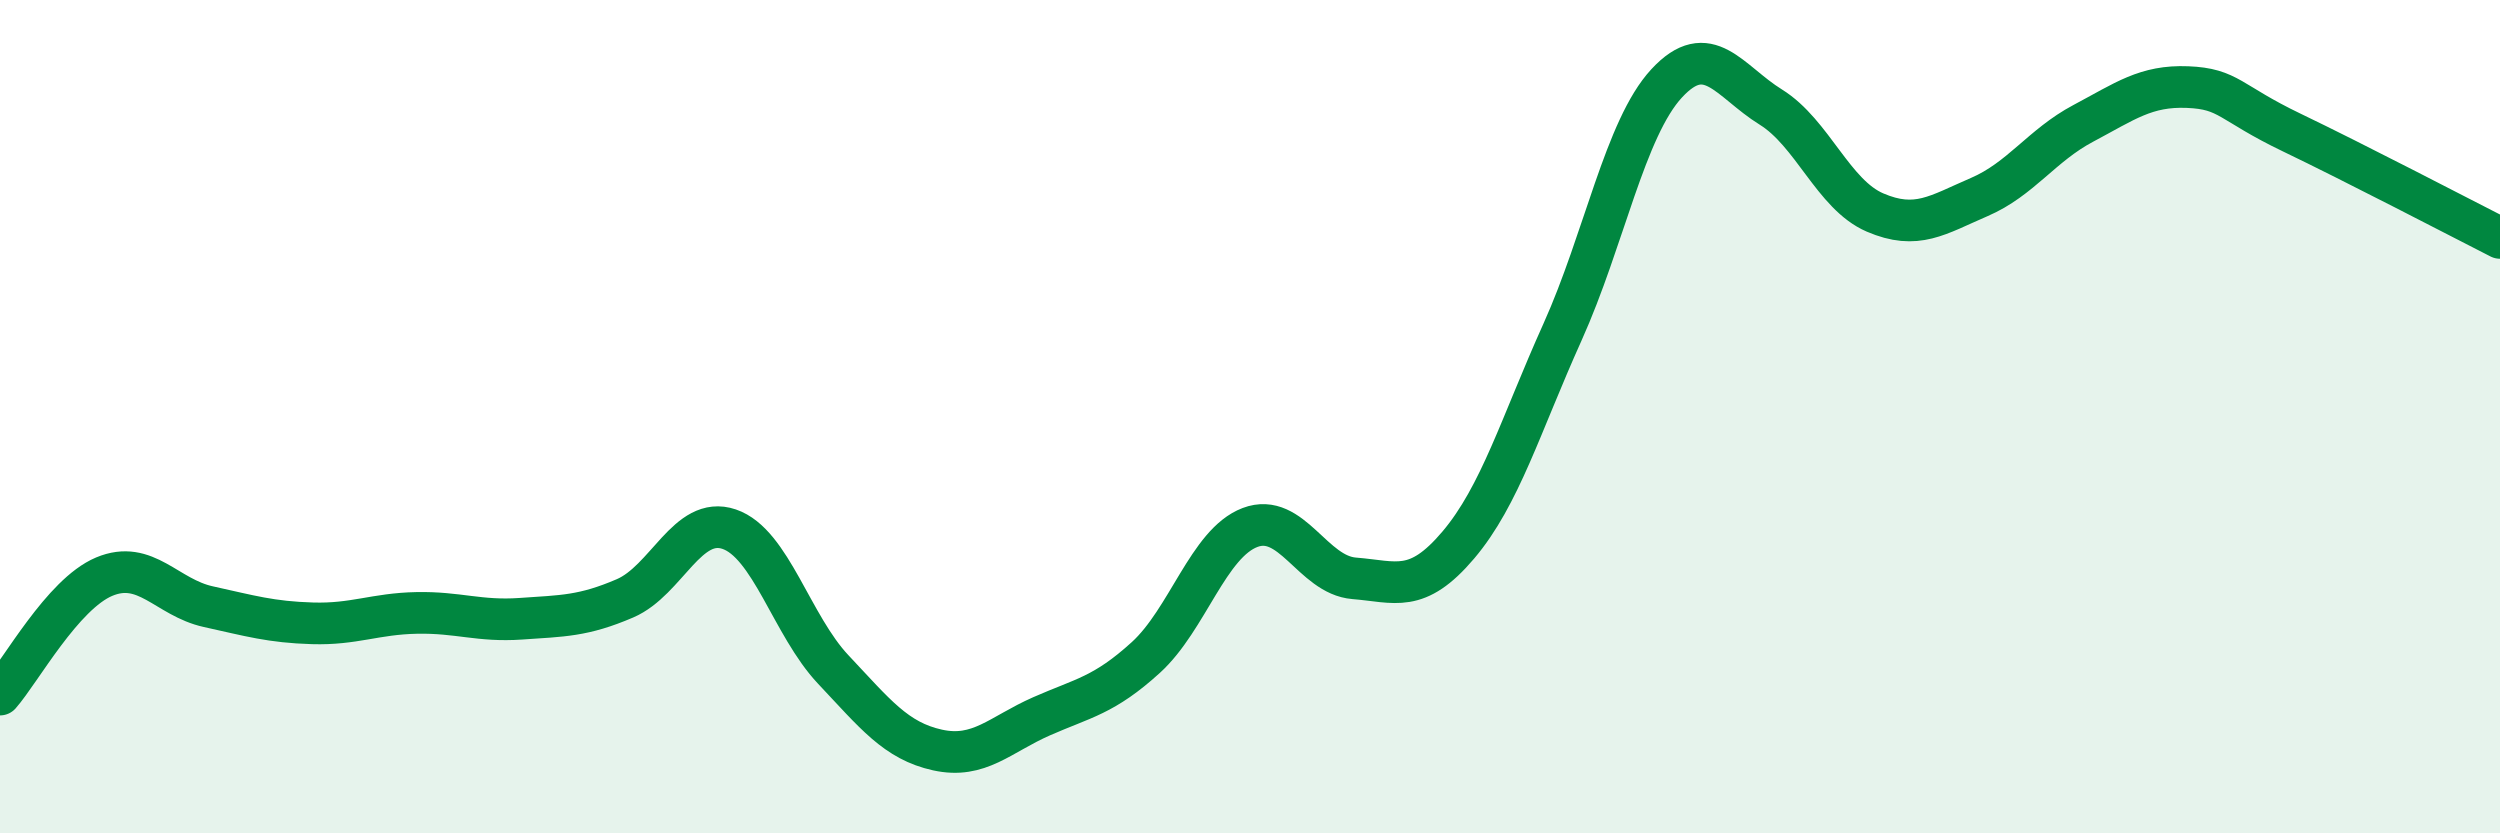 
    <svg width="60" height="20" viewBox="0 0 60 20" xmlns="http://www.w3.org/2000/svg">
      <path
        d="M 0,16.67 C 0.5,16.1 1.5,14.26 2.5,13.84 C 3.5,13.42 4,14.34 5,14.56 C 6,14.78 6.5,14.93 7.5,14.96 C 8.5,14.99 9,14.73 10,14.71 C 11,14.69 11.5,14.92 12.5,14.85 C 13.5,14.78 14,14.79 15,14.36 C 16,13.93 16.5,12.36 17.5,12.7 C 18.5,13.04 19,15.01 20,16.07 C 21,17.13 21.5,17.78 22.5,18 C 23.5,18.22 24,17.63 25,17.19 C 26,16.75 26.5,16.69 27.5,15.78 C 28.5,14.87 29,13.04 30,12.66 C 31,12.28 31.5,13.8 32.5,13.88 C 33.5,13.96 34,14.26 35,13.08 C 36,11.9 36.5,10.19 37.5,7.97 C 38.5,5.75 39,3.08 40,2 C 41,0.92 41.5,1.95 42.5,2.57 C 43.5,3.19 44,4.67 45,5.1 C 46,5.53 46.5,5.16 47.5,4.73 C 48.5,4.3 49,3.49 50,2.96 C 51,2.43 51.5,2.05 52.5,2.09 C 53.5,2.13 53.5,2.46 55,3.18 C 56.5,3.9 59,5.2 60,5.71L60 20L0 20Z"
        fill="#008740"
        opacity="0.1"
        stroke-linecap="round"
        stroke-linejoin="round"
      />
      <path
        d="M 0,16.67 C 0.5,16.1 1.5,14.26 2.5,13.84 C 3.5,13.42 4,14.34 5,14.56 C 6,14.78 6.5,14.93 7.5,14.96 C 8.5,14.99 9,14.73 10,14.71 C 11,14.69 11.5,14.92 12.5,14.85 C 13.5,14.78 14,14.79 15,14.36 C 16,13.93 16.5,12.36 17.5,12.7 C 18.5,13.04 19,15.01 20,16.07 C 21,17.13 21.5,17.78 22.5,18 C 23.5,18.22 24,17.63 25,17.19 C 26,16.75 26.5,16.69 27.5,15.78 C 28.5,14.87 29,13.04 30,12.66 C 31,12.28 31.5,13.8 32.5,13.88 C 33.5,13.96 34,14.26 35,13.08 C 36,11.9 36.5,10.19 37.5,7.97 C 38.5,5.75 39,3.08 40,2 C 41,0.92 41.5,1.95 42.5,2.57 C 43.5,3.19 44,4.67 45,5.1 C 46,5.53 46.5,5.16 47.5,4.73 C 48.5,4.3 49,3.49 50,2.96 C 51,2.43 51.5,2.05 52.5,2.09 C 53.5,2.13 53.5,2.46 55,3.18 C 56.5,3.9 59,5.2 60,5.71"
        stroke="#008740"
        stroke-width="1"
        fill="none"
        stroke-linecap="round"
        stroke-linejoin="round"
      />
    </svg>
  